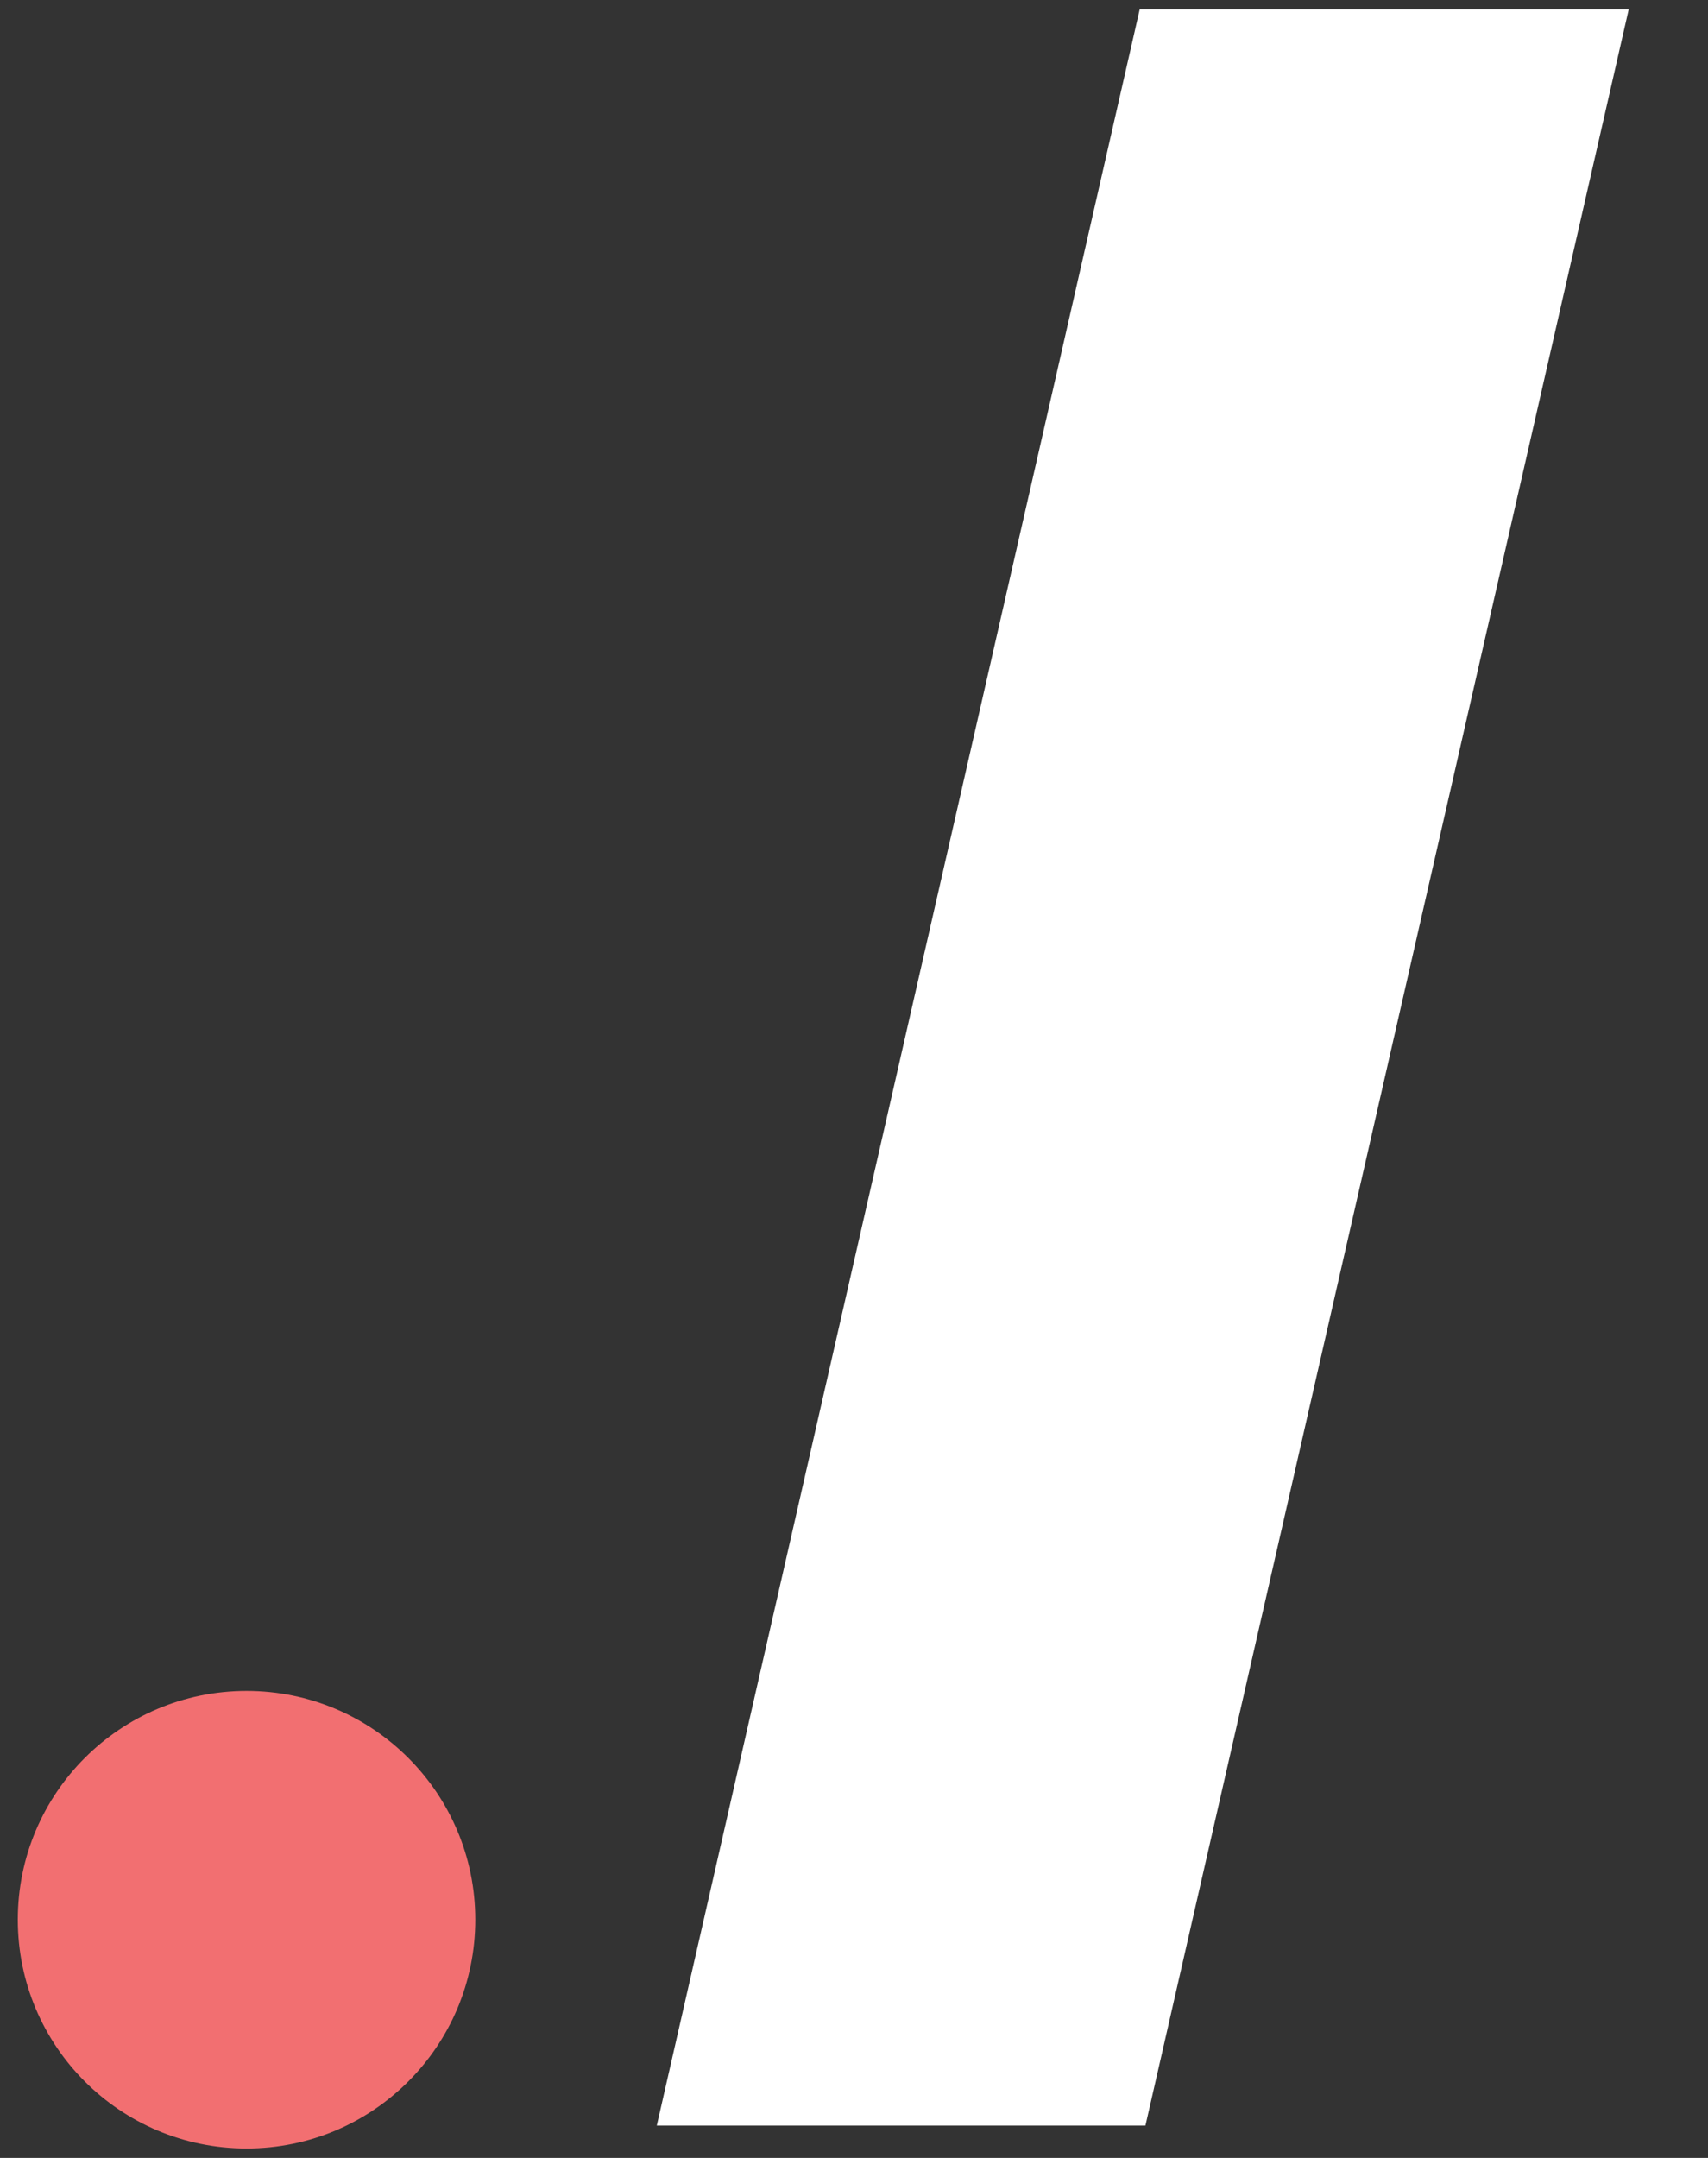 <svg width="19" height="24" viewBox="0 0 19 24" fill="none" xmlns="http://www.w3.org/2000/svg">
<rect x="0" y="0" width="19" height="24" fill="#333333" stroke="none"/>
<g clip-path="url(#clip0_961_1459)">
<path d="M18.118 0.105L12.742 23.64H7.306L12.678 0.105H18.118Z" fill="white"/>
<path d="M2.743 23.895C4.148 23.895 5.287 22.756 5.287 21.35C5.287 19.945 4.148 18.806 2.743 18.806C1.337 18.806 0.198 19.945 0.198 21.35C0.198 22.756 1.337 23.895 2.743 23.895Z" fill="#F26F71"/>
</g>
<defs>
<clipPath id="clip0_961_1459">
<rect width="18.312" height="24" fill="white"/>
</clipPath>
</defs>
</svg>
